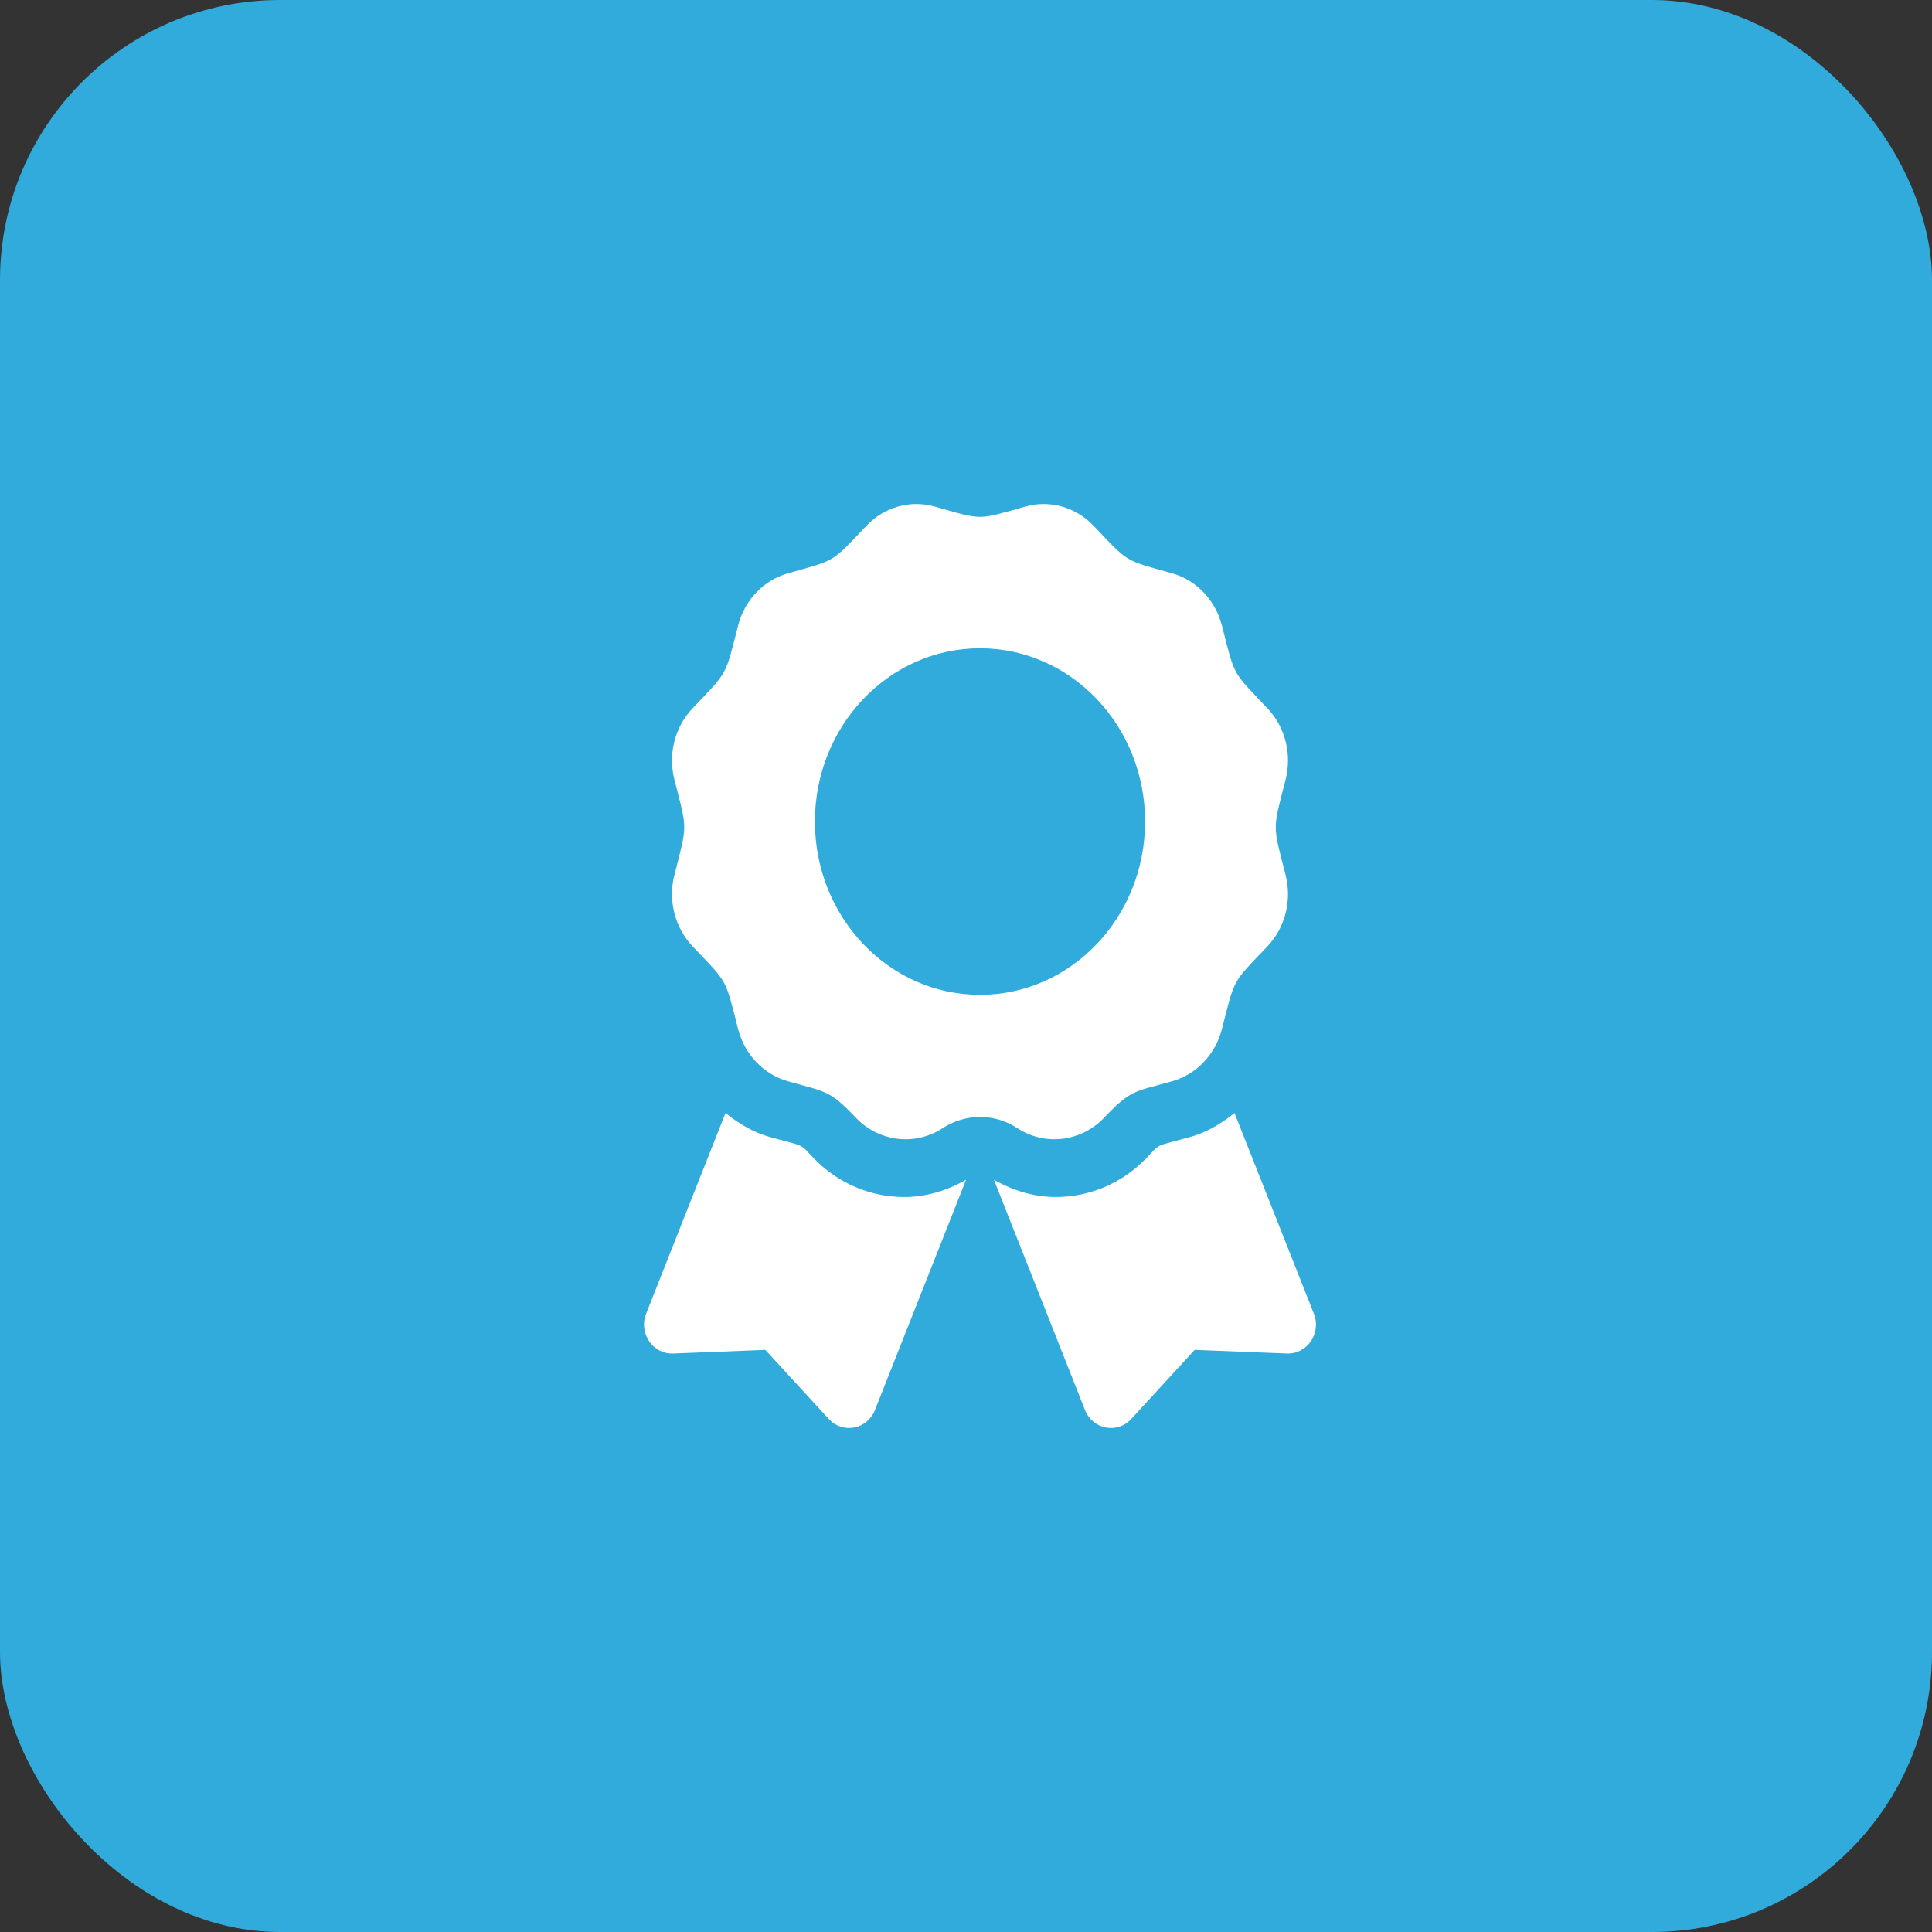 <svg width="69" height="69" viewBox="0 0 69 69" fill="none" xmlns="http://www.w3.org/2000/svg">
<rect x="0" y="0" width="69" height="69" fill="#333333" stroke="none"/>
<rect width="69" height="69" rx="10" fill="#31ABDB"/>
<path d="M29.07 41.373C28.527 40.813 28.81 40.971 27.5 40.609C26.906 40.445 26.383 40.129 25.911 39.75L23.075 46.92C22.801 47.614 23.313 48.368 24.04 48.34L27.333 48.21L29.598 50.678C30.098 51.222 30.975 51.052 31.249 50.358L34.502 42.133C33.825 42.522 33.073 42.75 32.296 42.75C31.077 42.75 29.932 42.261 29.07 41.373ZM46.925 46.92L44.089 39.75C43.617 40.129 43.094 40.445 42.5 40.609C41.183 40.972 41.472 40.814 40.93 41.373C40.068 42.261 38.922 42.75 37.704 42.75C36.926 42.75 36.174 42.521 35.497 42.133L38.75 50.358C39.024 51.052 39.903 51.222 40.402 50.678L42.667 48.21L45.961 48.34C46.687 48.368 47.199 47.614 46.925 46.92ZM39.438 39.914C40.392 38.912 40.502 38.998 41.862 38.616C42.73 38.372 43.409 37.66 43.641 36.748C44.109 34.918 43.987 35.139 45.263 33.8C45.899 33.133 46.147 32.16 45.914 31.249C45.447 29.419 45.447 29.675 45.914 27.844C46.147 26.932 45.899 25.96 45.263 25.293C43.987 23.953 44.109 24.174 43.641 22.344C43.409 21.433 42.73 20.72 41.862 20.476C40.119 19.986 40.329 20.114 39.053 18.774C38.417 18.107 37.49 17.846 36.622 18.09C34.88 18.58 35.123 18.581 33.378 18.09C32.51 17.846 31.583 18.106 30.948 18.774C29.672 20.113 29.882 19.986 28.139 20.476C27.271 20.72 26.592 21.433 26.36 22.344C25.893 24.174 26.013 23.953 24.738 25.293C24.102 25.96 23.853 26.932 24.086 27.844C24.553 29.672 24.554 29.416 24.086 31.248C23.854 32.159 24.102 33.132 24.738 33.8C26.013 35.139 25.892 34.918 26.36 36.748C26.592 37.66 27.271 38.372 28.139 38.616C29.538 39.009 29.642 38.947 30.562 39.914C31.389 40.782 32.678 40.938 33.671 40.289C34.069 40.029 34.53 39.891 35 39.891C35.471 39.891 35.932 40.029 36.329 40.289C37.322 40.938 38.611 40.782 39.438 39.914ZM29.104 29.341C29.104 25.924 31.744 23.153 35 23.153C38.256 23.153 40.896 25.924 40.896 29.341C40.896 32.759 38.256 35.53 35 35.53C31.744 35.53 29.104 32.759 29.104 29.341Z" fill="white"/>
</svg>
